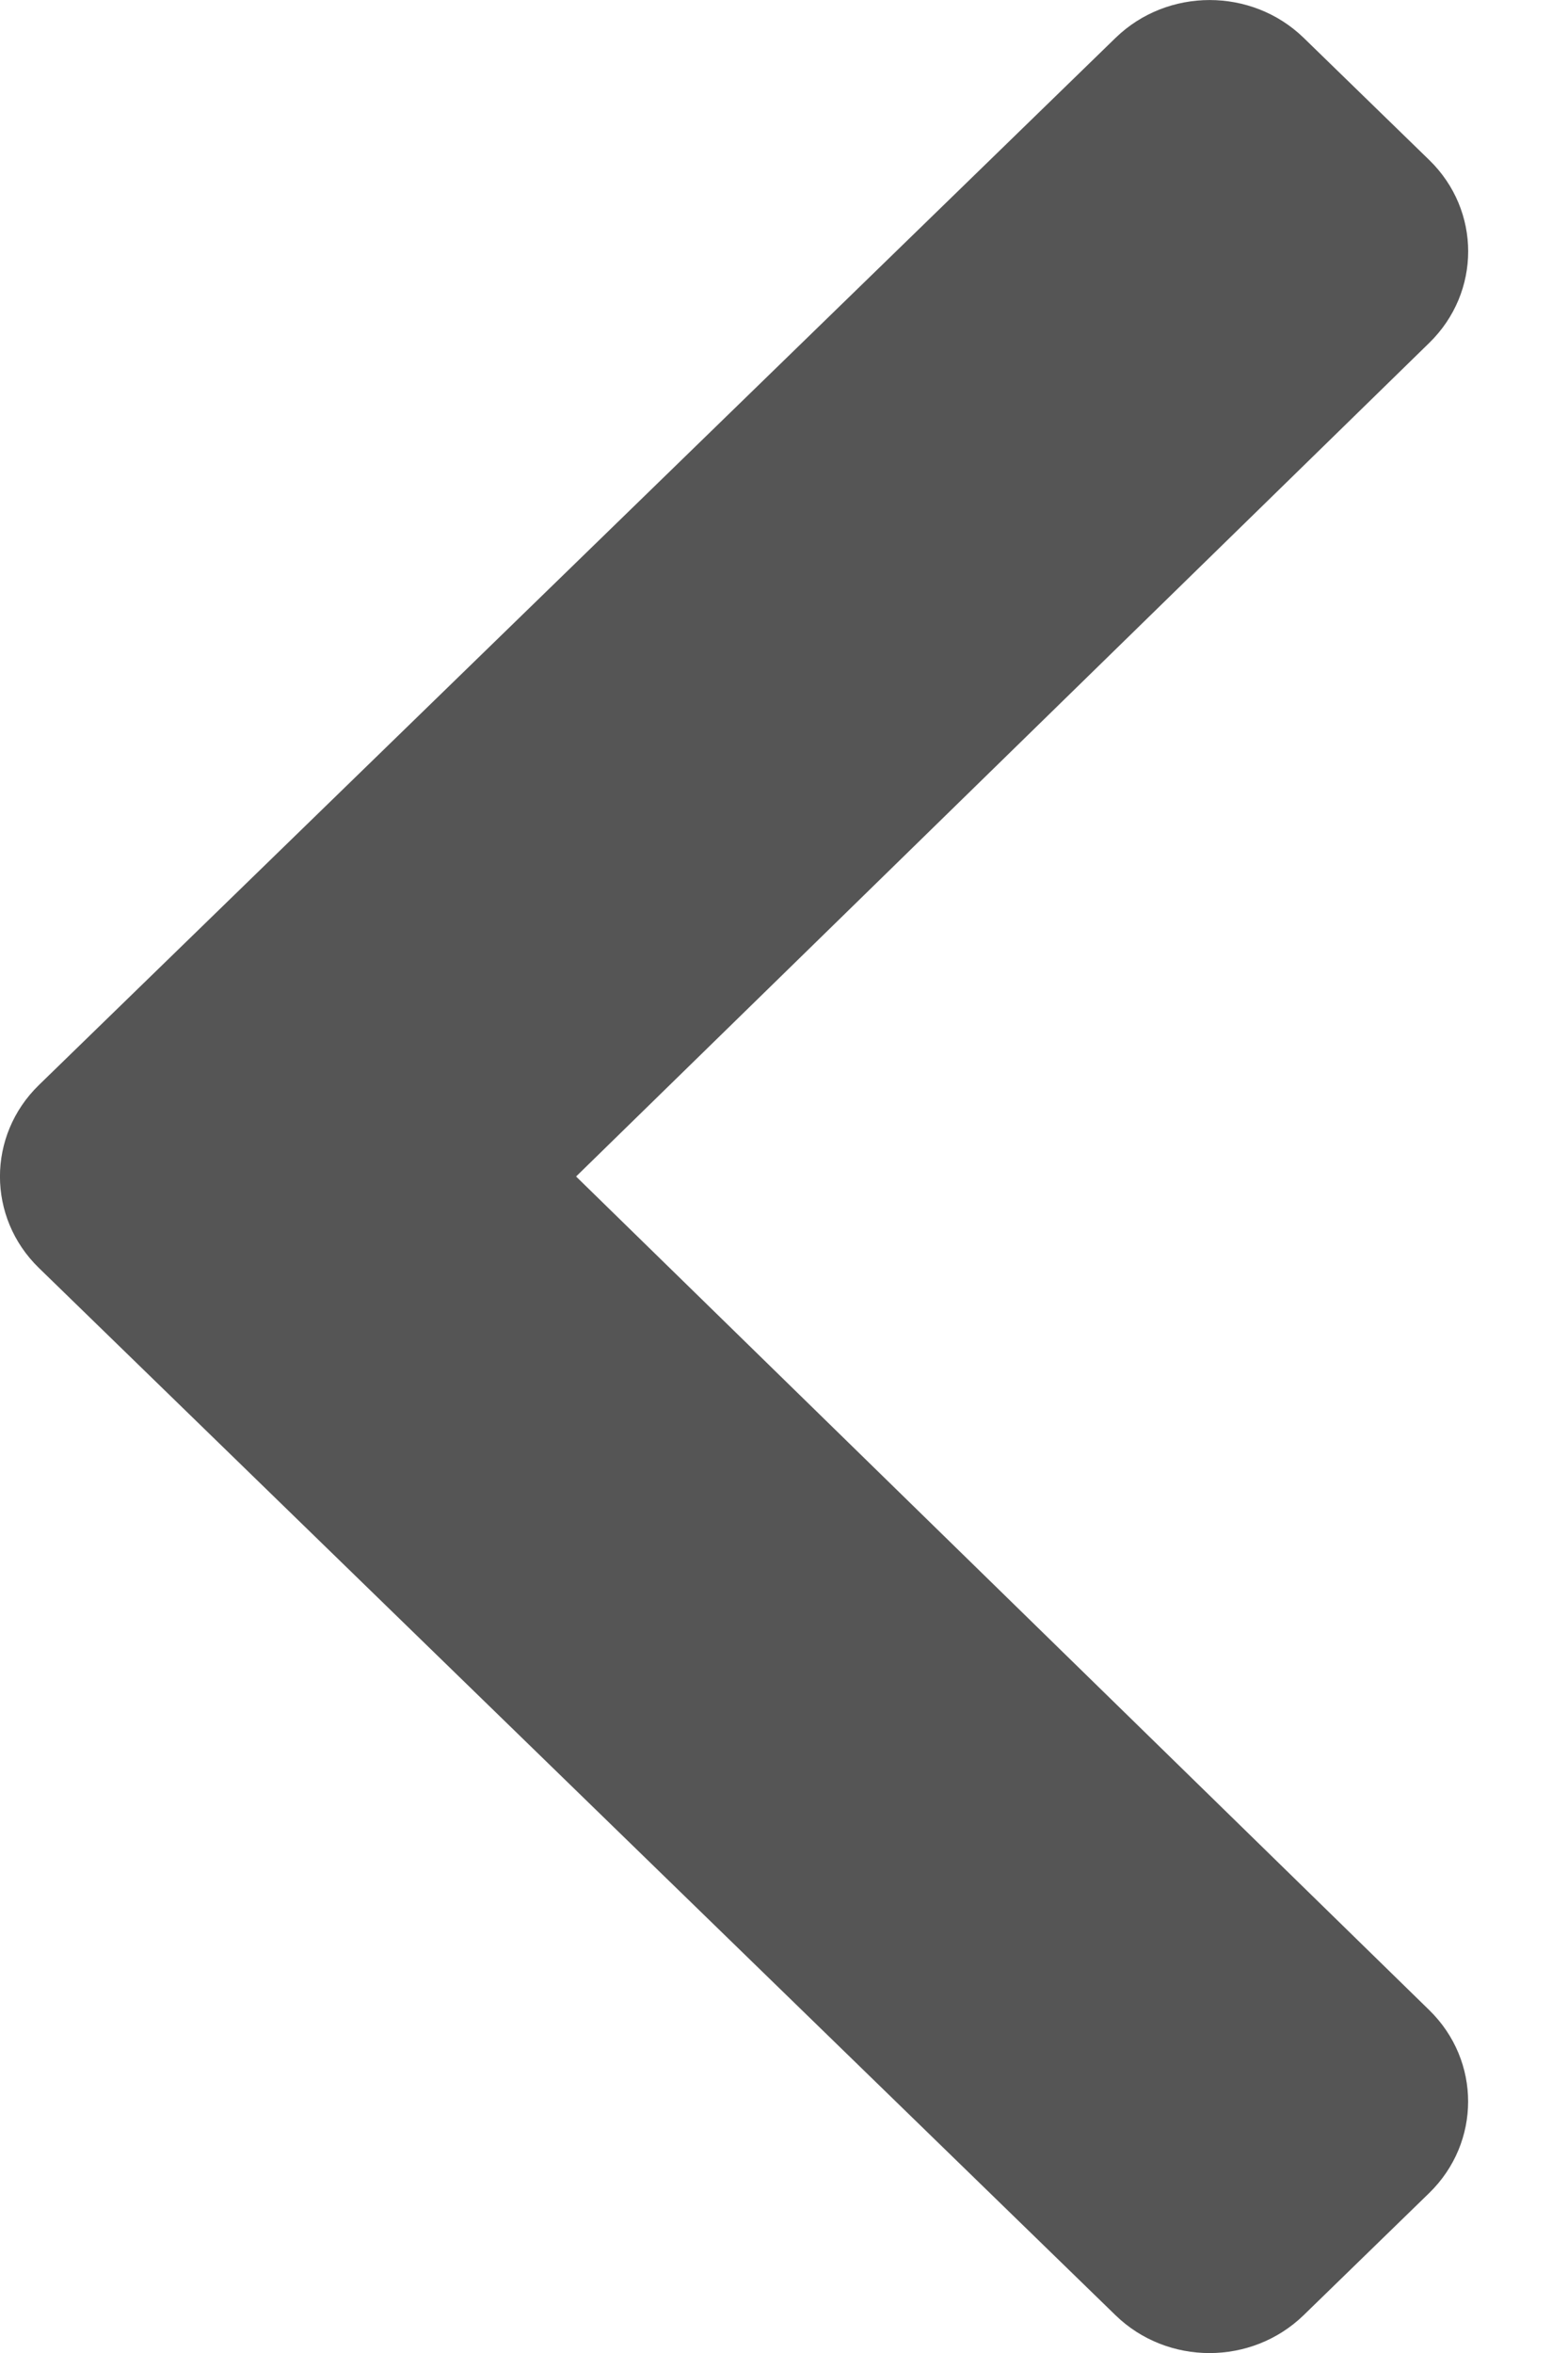 <svg width="10" height="15" viewBox="0 0 10 15" fill="none" xmlns="http://www.w3.org/2000/svg">
<path d="M0.248 6.917L7.115 0.241C7.446 -0.08 7.983 -0.08 8.314 0.241L9.115 1.02C9.446 1.342 9.446 1.862 9.116 2.185L3.674 7.5L9.116 12.815C9.446 13.138 9.445 13.658 9.115 13.98L8.314 14.759C7.982 15.081 7.445 15.081 7.114 14.759L0.248 8.083C-0.083 7.761 -0.083 7.239 0.248 6.917Z" fill="#555555"/>
</svg>
